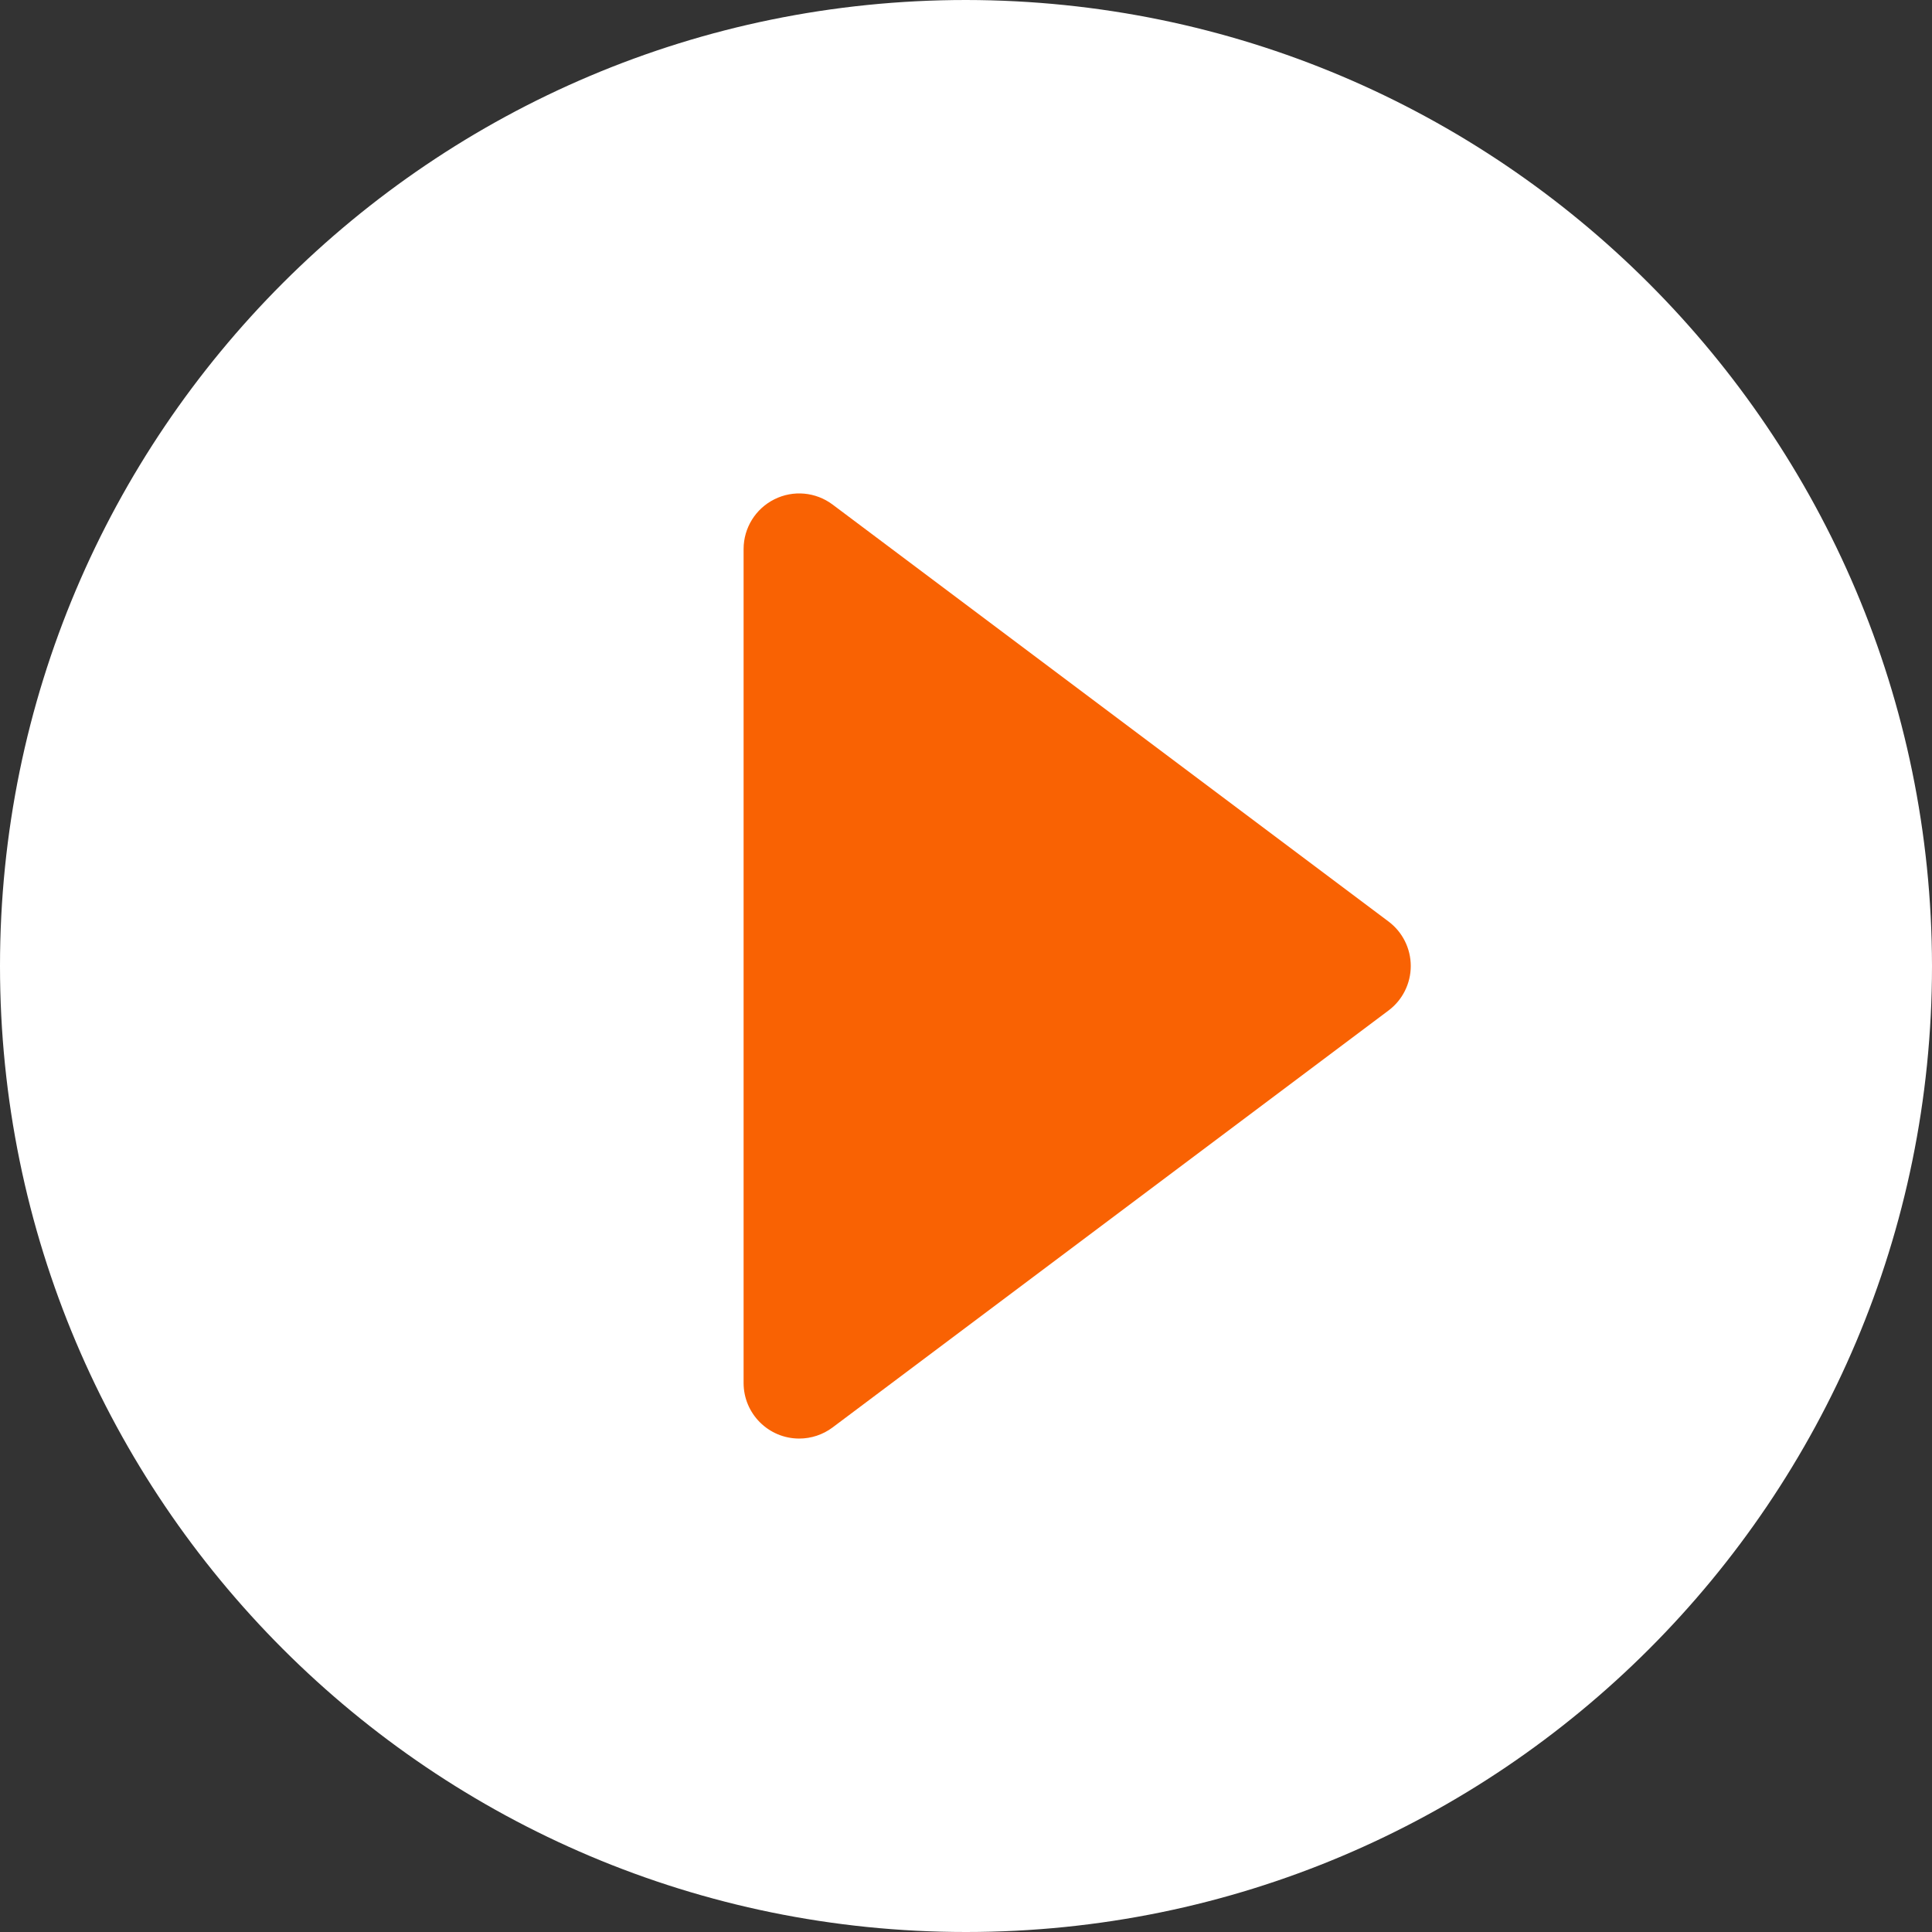 <?xml version="1.0" encoding="UTF-8"?>
<svg width="52px" height="52px" viewBox="0 0 52 52" version="1.1" xmlns="http://www.w3.org/2000/svg" xmlns:xlink="http://www.w3.org/1999/xlink">
    <rect x="0" y="0" width="52" height="52" fill="#333333" stroke="none"/>
    <!-- Generator: Sketch 60.1 (88133) - https://sketch.com -->
    <title>播放</title>
    <desc>Created with Sketch.</desc>
    <g id="页面-1备份-4" stroke="none" stroke-width="1" fill="none" fill-rule="evenodd">
        <g id="官网_pc备份-2" transform="translate(-935, -5639)">
            <g id="伙伴" transform="translate(0, 5364)">
                <g id="03_Portfolios" transform="translate(364, 178)">
                    <g id="Project">
                        <g id="播放" transform="translate(571, 97)">
                            <path d="M26,0 C11.641,0 0,11.641 0,26 C0,40.359 11.641,52 26,52 C40.359,52 52,40.359 52,26 C51.984,11.647 40.353,0.016 26,0 Z" id="形状" fill="#FFFFFF"></path>
                            <path d="M37.373,27.197 L22.409,38.42 C22.15,38.614 21.835,38.719 21.511,38.719 C20.684,38.719 20.014,38.049 20.014,37.223 L20.014,14.777 C20.014,14.21 20.335,13.692 20.842,13.439 C21.349,13.185 21.955,13.24 22.409,13.58 L37.373,24.803 C37.749,25.085 37.971,25.529 37.971,26 C37.971,26.471 37.749,26.915 37.373,27.197 L37.373,27.197 Z" id="路径" fill="#F96203" fill-rule="nonzero"></path>
                        </g>
                    </g>
                </g>
            </g>
        </g>
    </g>
</svg>
